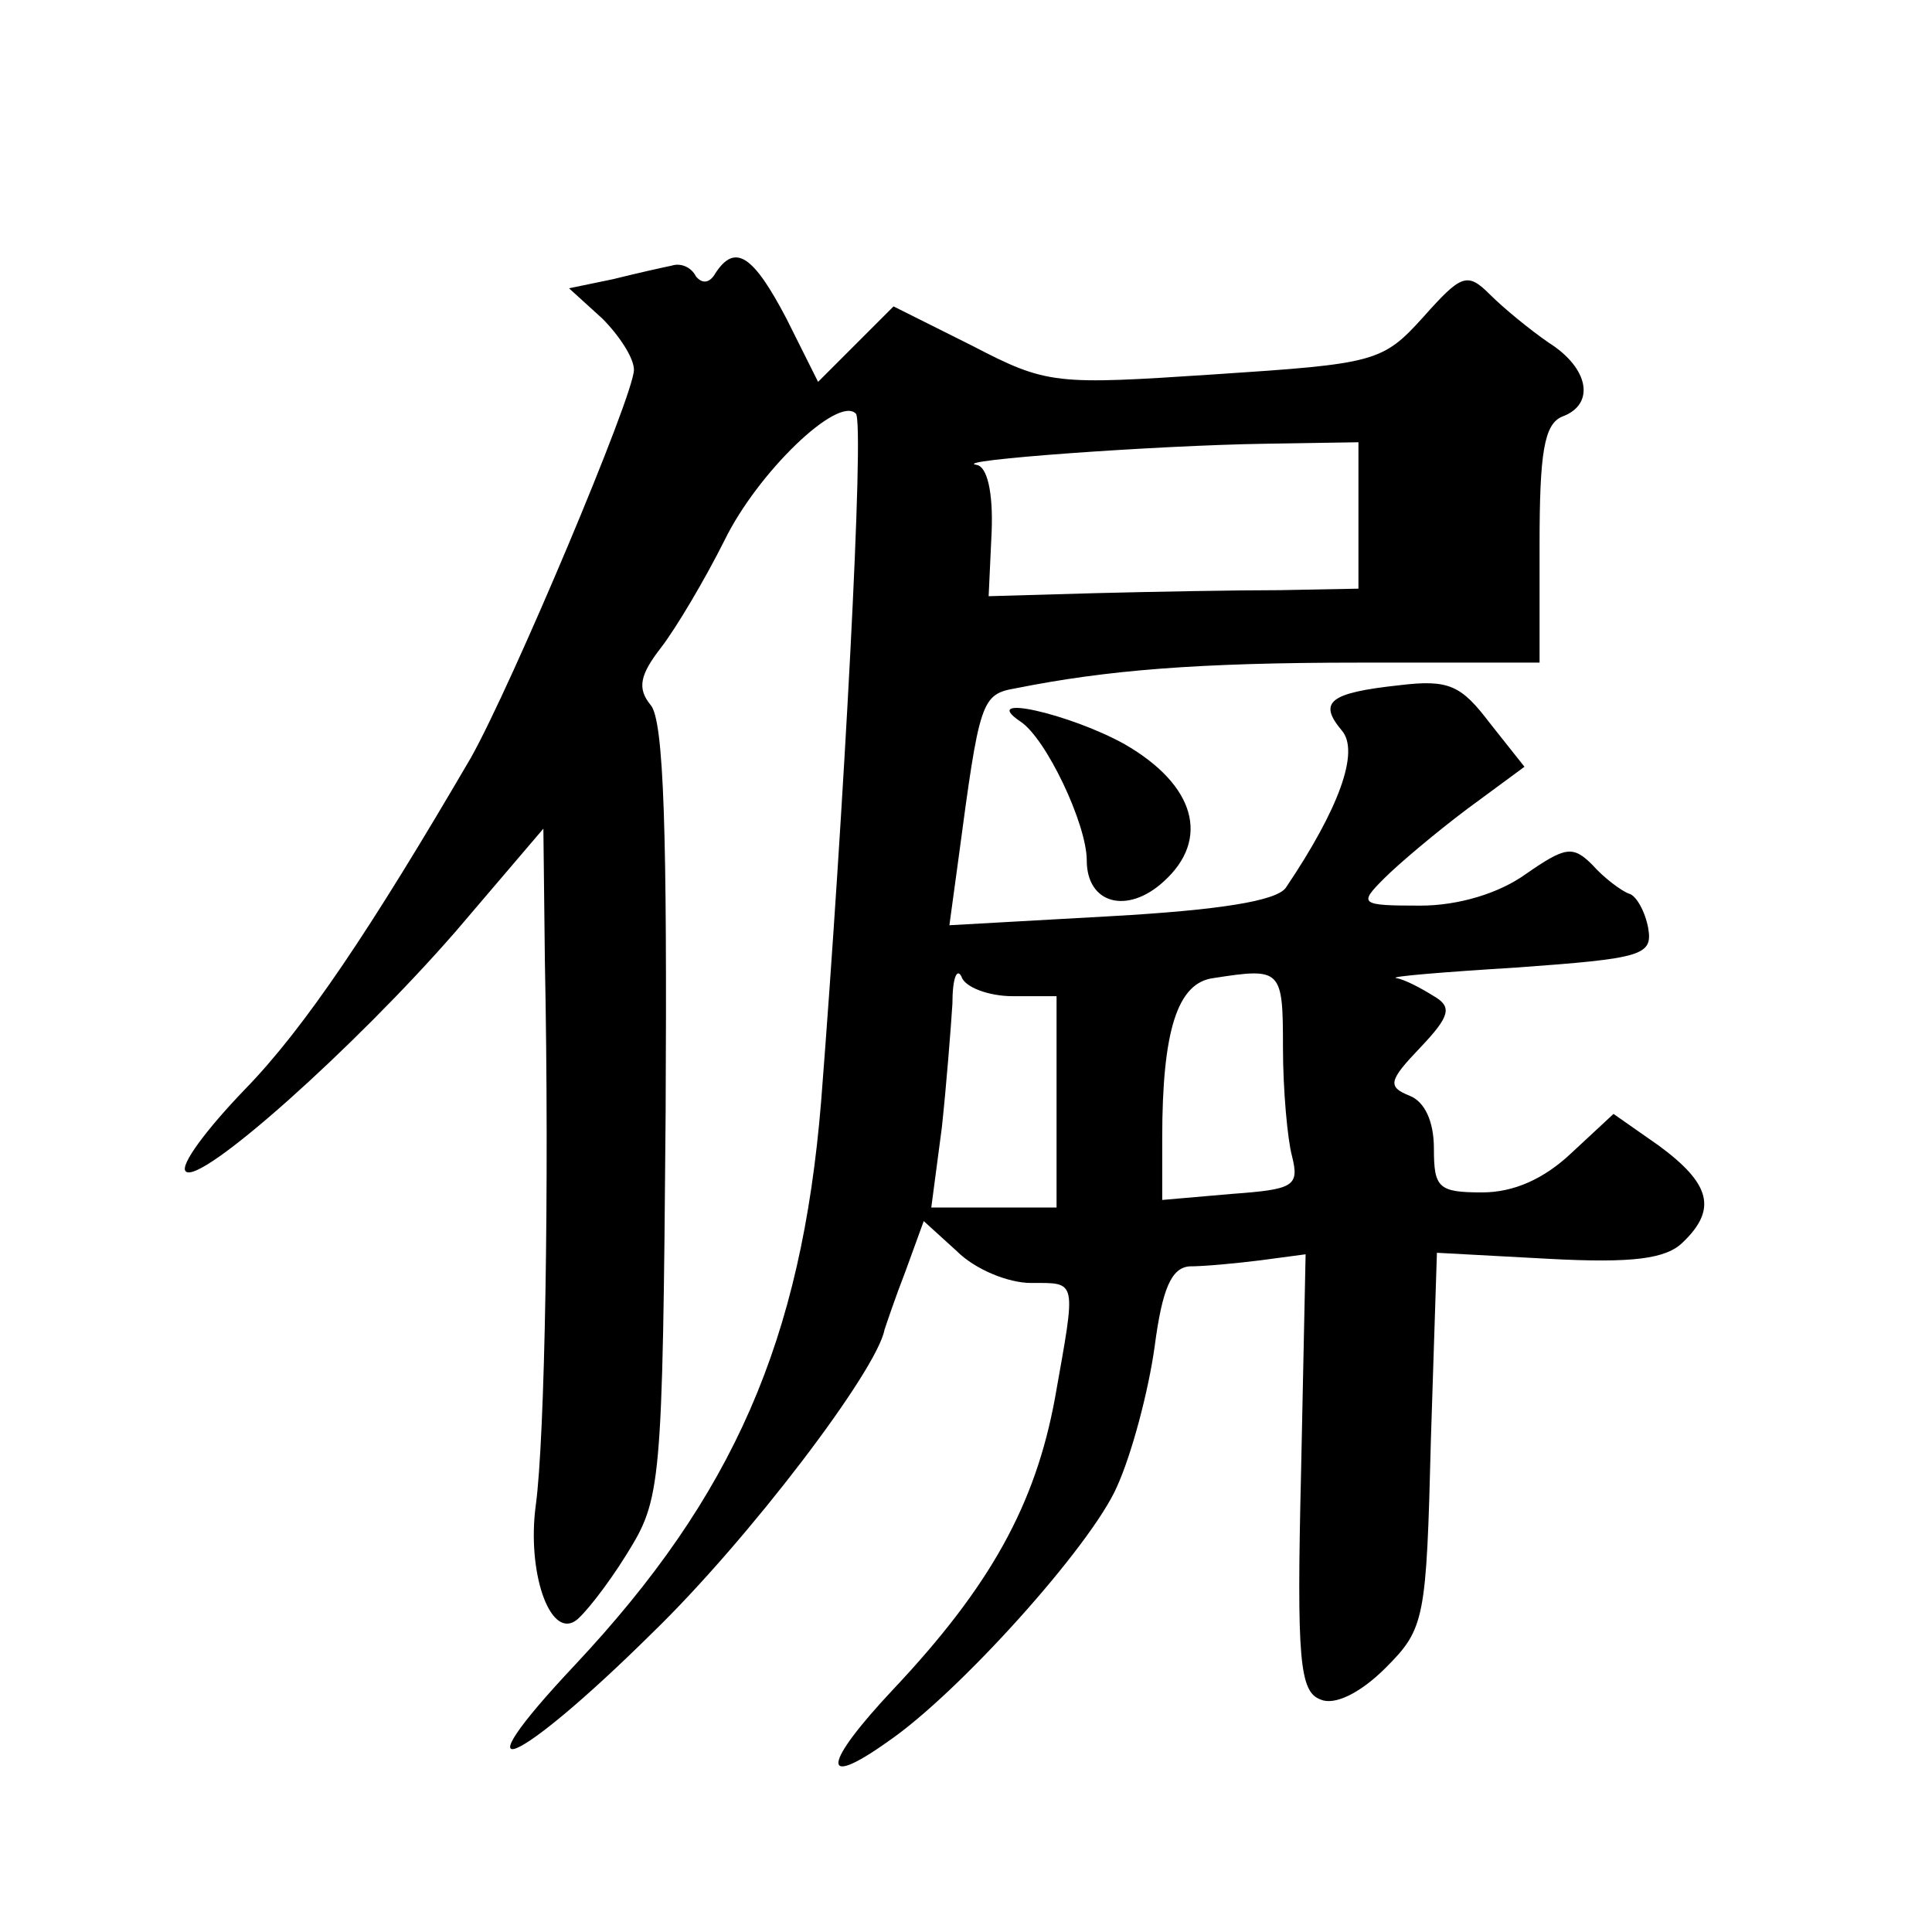 <?xml version="1.0" standalone="no"?>
<!DOCTYPE svg PUBLIC "-//W3C//DTD SVG 20010904//EN"
 "http://www.w3.org/TR/2001/REC-SVG-20010904/DTD/svg10.dtd">
<svg version="1.0" xmlns="http://www.w3.org/2000/svg"
 width="128pt" height="128pt" viewBox="0 0 128 128"
 preserveAspectRatio="xMidYMid meet">
<g transform="translate(0,128) scale(0.1,-0.1)"
fill="#0" stroke="none">
<path d="M445 1104 c-5 -1 -23 -5 -39 -9 l-29 -6 22 -20 c11 -11 21 -26 21 -34
0 -17 -81 -209 -108 -257 -66 -113 -110 -179 -150 -220 -25 -26 -43 -50 -39 -54
9 -10 112 82 179 159 l58 68 1 -88 c3 -149 0 -316 -6 -360 -6 -44 9 -88 26 -77
5 3 21 23 34 44 23 37 24 43 26 293 1 183 -1 260 -10 270 -9 11 -7 20 7 38 10 13
29 45 42 71 22 45 75 96 87 84 6 -5 -8 -264 -23 -456 -13 -158 -58 -261 -163 -373
-80 -85 -40 -69 51 21 64 62 149 174 154 201 1 3 7 21 14 39 l12 33 22 -20 c12
-12 34 -21 49 -21 31 0 30 3 16 -76 -13 -71 -43 -125 -107 -193 -47 -50 -49 -67
-4 -35 47 32 135 130 152 169 10 22 21 64 25 93 5 38 11 52 23 53 10 0 31 2 47
4 l30 4 -3 -144 c-3 -125 -1 -146 13 -151 9 -4 26 4 43 21 26 26 27 32 30 151 l4
124 74 -4 c56 -3 78 0 89 11 23 22 18 39 -16 64 l-30 21 -28 -26 c-18 -17 -38 -26
-59 -26 -29 0 -32 3 -32 29 0 18 -6 31 -16 35 -15 6 -14 10 7 32 20 21 21 27 9
34 -8 5 -19 11 -25 12 -5 1 31 4 80 7 83 6 90 8 87 26 -2 11 -8 22 -13 23 -5 2
-16 10 -24 19 -13 13 -18 12 -44 -6 -18 -13 -45 -21 -70 -21 -40 0 -41 1 -24 18
10 10 35 31 55 46 l38 28 -23 29 c-19 25 -27 29 -60 25 -46 -5 -54 -11 -38 -30
12 -14 -2 -52 -37 -104 -6 -9 -45 -15 -116 -19 l-107 -6 6 44 c14 105 15 109 38
113 60 12 120 17 228 17 l119 0 0 78 c0 61 3 80 15 85 22 8 18 32 -9 49 -13 9 -30
23 -39 32 -15 15 -19 13 -44 -15 -27 -30 -32 -31 -138 -38 -106 -7 -111 -7 -161
19 l-52 26 -25 -25 -25 -25 -21 42 c-22 42 -34 50 -47 30 -4 -7 -9 -7 -13 -2 -3
6 -10 9 -16 7z m455 -166 l0 -48 -52 -1 c-29 0 -84 -1 -123 -2 l-70 -2 2 43 c1
26 -3 43 -10 44 -19 3 121 13 191 14 l62 1 0 -49z m-229 -318 l29 0 0 -70 0 -70
-41 0 -42 0 7 53 c3 28 6 66 7 82 0 17 3 24 6 18 2 -7 18 -13 34 -13z m179 -34
c0 -28 3 -61 6 -72 5 -20 1 -22 -40 -25 l-46 -4 0 41 c0 71 10 103 34 106 45 7
46 6 46 -46z M676 802 c17 -11 44 -68 44 -92 0 -29 27 -36 51 -14 31 28 21 64 -26
91 -36 20 -97 34 -69 15z"/>
</g>
</svg>
